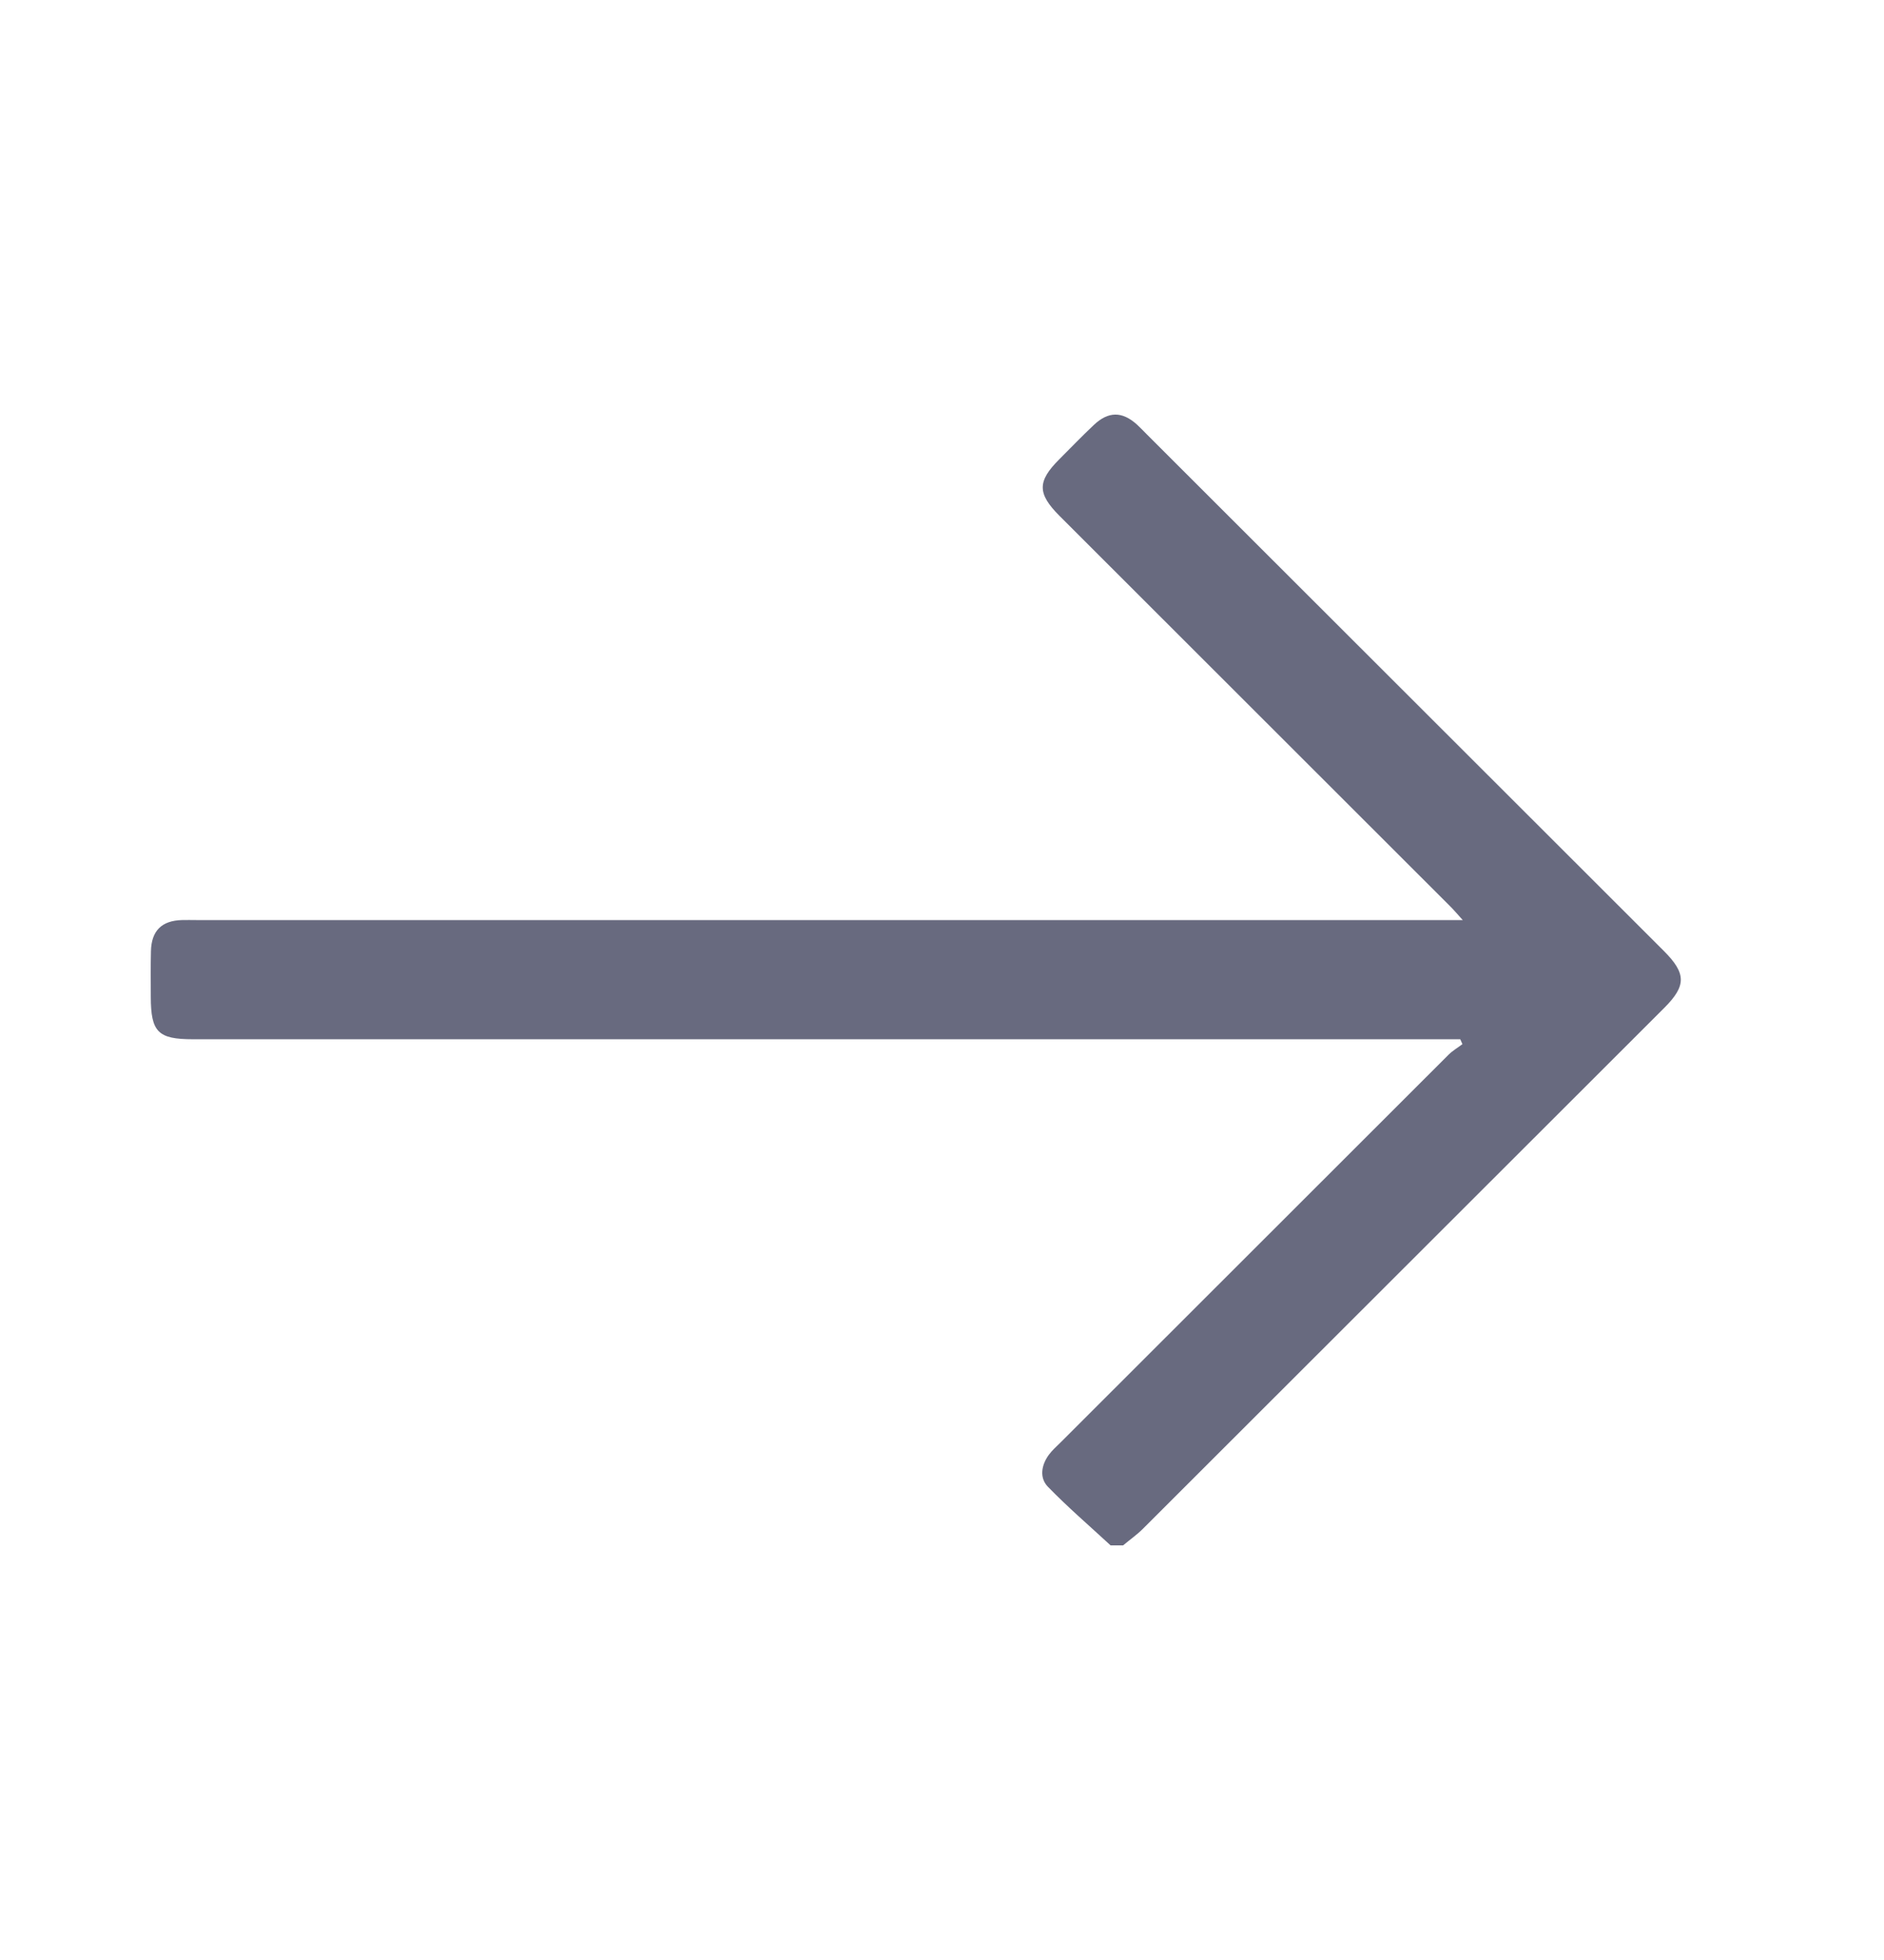 <svg width="25" height="26" viewBox="0 0 25 26" fill="none" xmlns="http://www.w3.org/2000/svg">
<g clip-path="url(#clip0_948_814)">
<path d="M14.736 20.499C14.458 20.242 14.169 19.994 13.905 19.722C13.79 19.603 13.818 19.435 13.918 19.298C13.963 19.237 14.022 19.186 14.076 19.132C15.791 17.418 17.507 15.703 19.224 13.989C19.278 13.936 19.345 13.897 19.406 13.851C19.396 13.829 19.387 13.808 19.377 13.786C19.299 13.786 19.221 13.786 19.143 13.786C13.615 13.786 8.087 13.786 2.559 13.786C2.096 13.786 2.002 13.69 2.001 13.223C2.001 13.022 1.998 12.82 2.003 12.619C2.009 12.346 2.146 12.212 2.415 12.205C2.478 12.203 2.54 12.205 2.603 12.205C8.11 12.205 13.617 12.205 19.124 12.205H19.41C19.335 12.122 19.288 12.066 19.236 12.015C17.511 10.291 15.785 8.567 14.059 6.843C13.764 6.547 13.763 6.386 14.056 6.093C14.208 5.941 14.357 5.786 14.514 5.638C14.707 5.455 14.89 5.455 15.085 5.63C15.131 5.672 15.174 5.718 15.218 5.762C17.505 8.046 19.791 10.33 22.078 12.614C22.376 12.912 22.379 13.075 22.086 13.368C19.78 15.672 17.474 17.976 15.167 20.279C15.086 20.36 14.991 20.426 14.903 20.5H14.736L14.736 20.499Z" fill="#686A7F"/>
</g>
<defs>
<clipPath id="clip0_948_814">
<rect width="25" height="25" fill="#686A7F" transform="translate(0 0.5)"/>
</clipPath>
</defs>
</svg>
